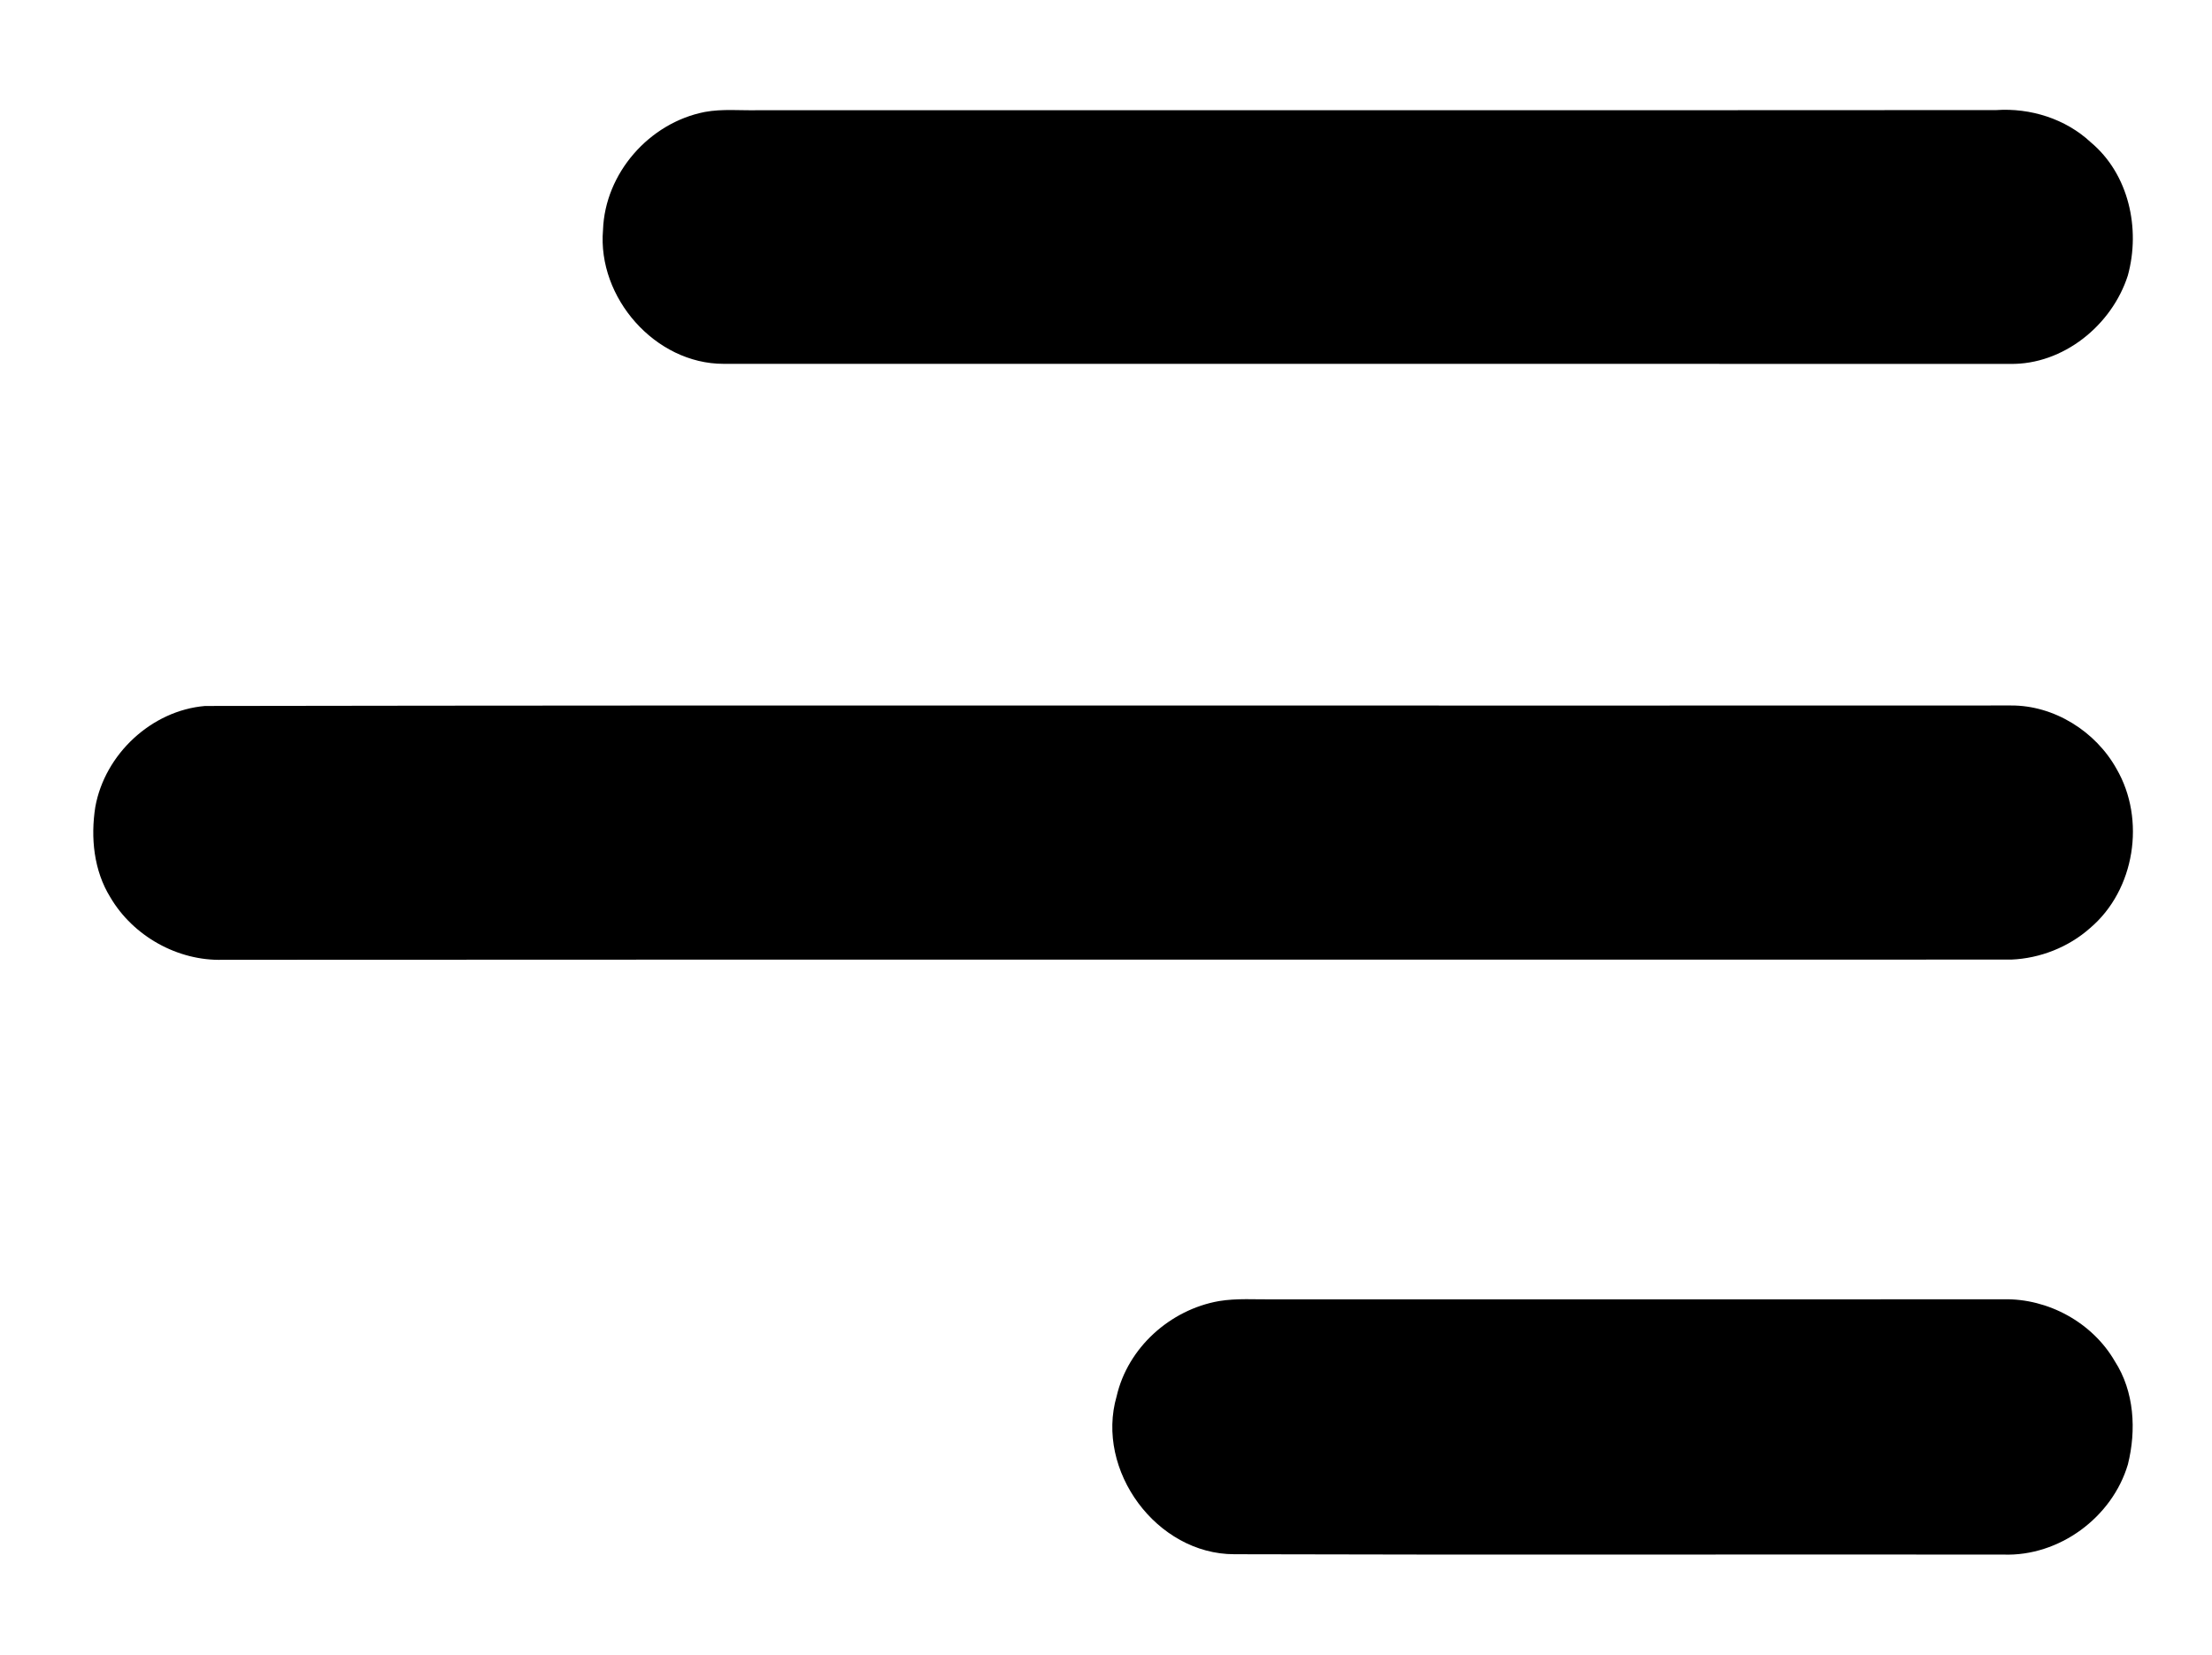 <?xml version="1.0" encoding="UTF-8"?> <svg xmlns="http://www.w3.org/2000/svg" width="318pt" height="238pt" viewBox="0 0 318 238" version="1.1"><g id="#ffffffff"> </g><g id="#000000ff"><path fill="#000000" opacity="1.00" d=" M 101.32 16.10 C 103.85 15.63 106.44 15.91 109.00 15.85 C 168.33 15.84 227.66 15.87 286.99 15.83 C 291.89 15.50 296.95 17.08 300.57 20.46 C 306.05 25.04 307.75 32.90 305.90 39.62 C 303.61 46.77 296.62 52.46 288.97 52.33 C 227.33 52.31 165.68 52.33 104.03 52.32 C 94.19 52.33 85.86 42.79 86.69 33.07 C 86.97 24.91 93.34 17.66 101.32 16.10 Z"></path><path fill="#000000" opacity="1.00" d=" M 29.48 101.52 C 116.01 101.38 202.54 101.50 289.06 101.45 C 295.29 101.40 301.28 105.17 304.28 110.57 C 308.50 117.84 306.93 127.99 300.47 133.46 C 297.38 136.21 293.27 137.82 289.15 137.99 C 203.44 138.02 117.74 137.97 32.03 138.02 C 25.55 138.21 19.14 134.62 15.86 129.03 C 13.48 125.19 13.01 120.44 13.70 116.05 C 15.06 108.46 21.78 102.17 29.48 101.52 Z"></path><path fill="#000000" opacity="1.00" d=" M 175.23 187.10 C 177.81 186.67 180.45 186.88 183.05 186.85 C 218.05 186.85 253.04 186.86 288.04 186.84 C 294.44 186.70 300.81 190.18 304.03 195.75 C 306.84 200.10 307.14 205.66 305.91 210.58 C 303.65 218.22 296.02 223.84 288.01 223.55 C 251.16 223.51 214.31 223.61 177.46 223.50 C 166.27 223.51 157.44 211.45 160.53 200.78 C 162.14 193.79 168.22 188.34 175.23 187.10 Z"></path></g></svg> 